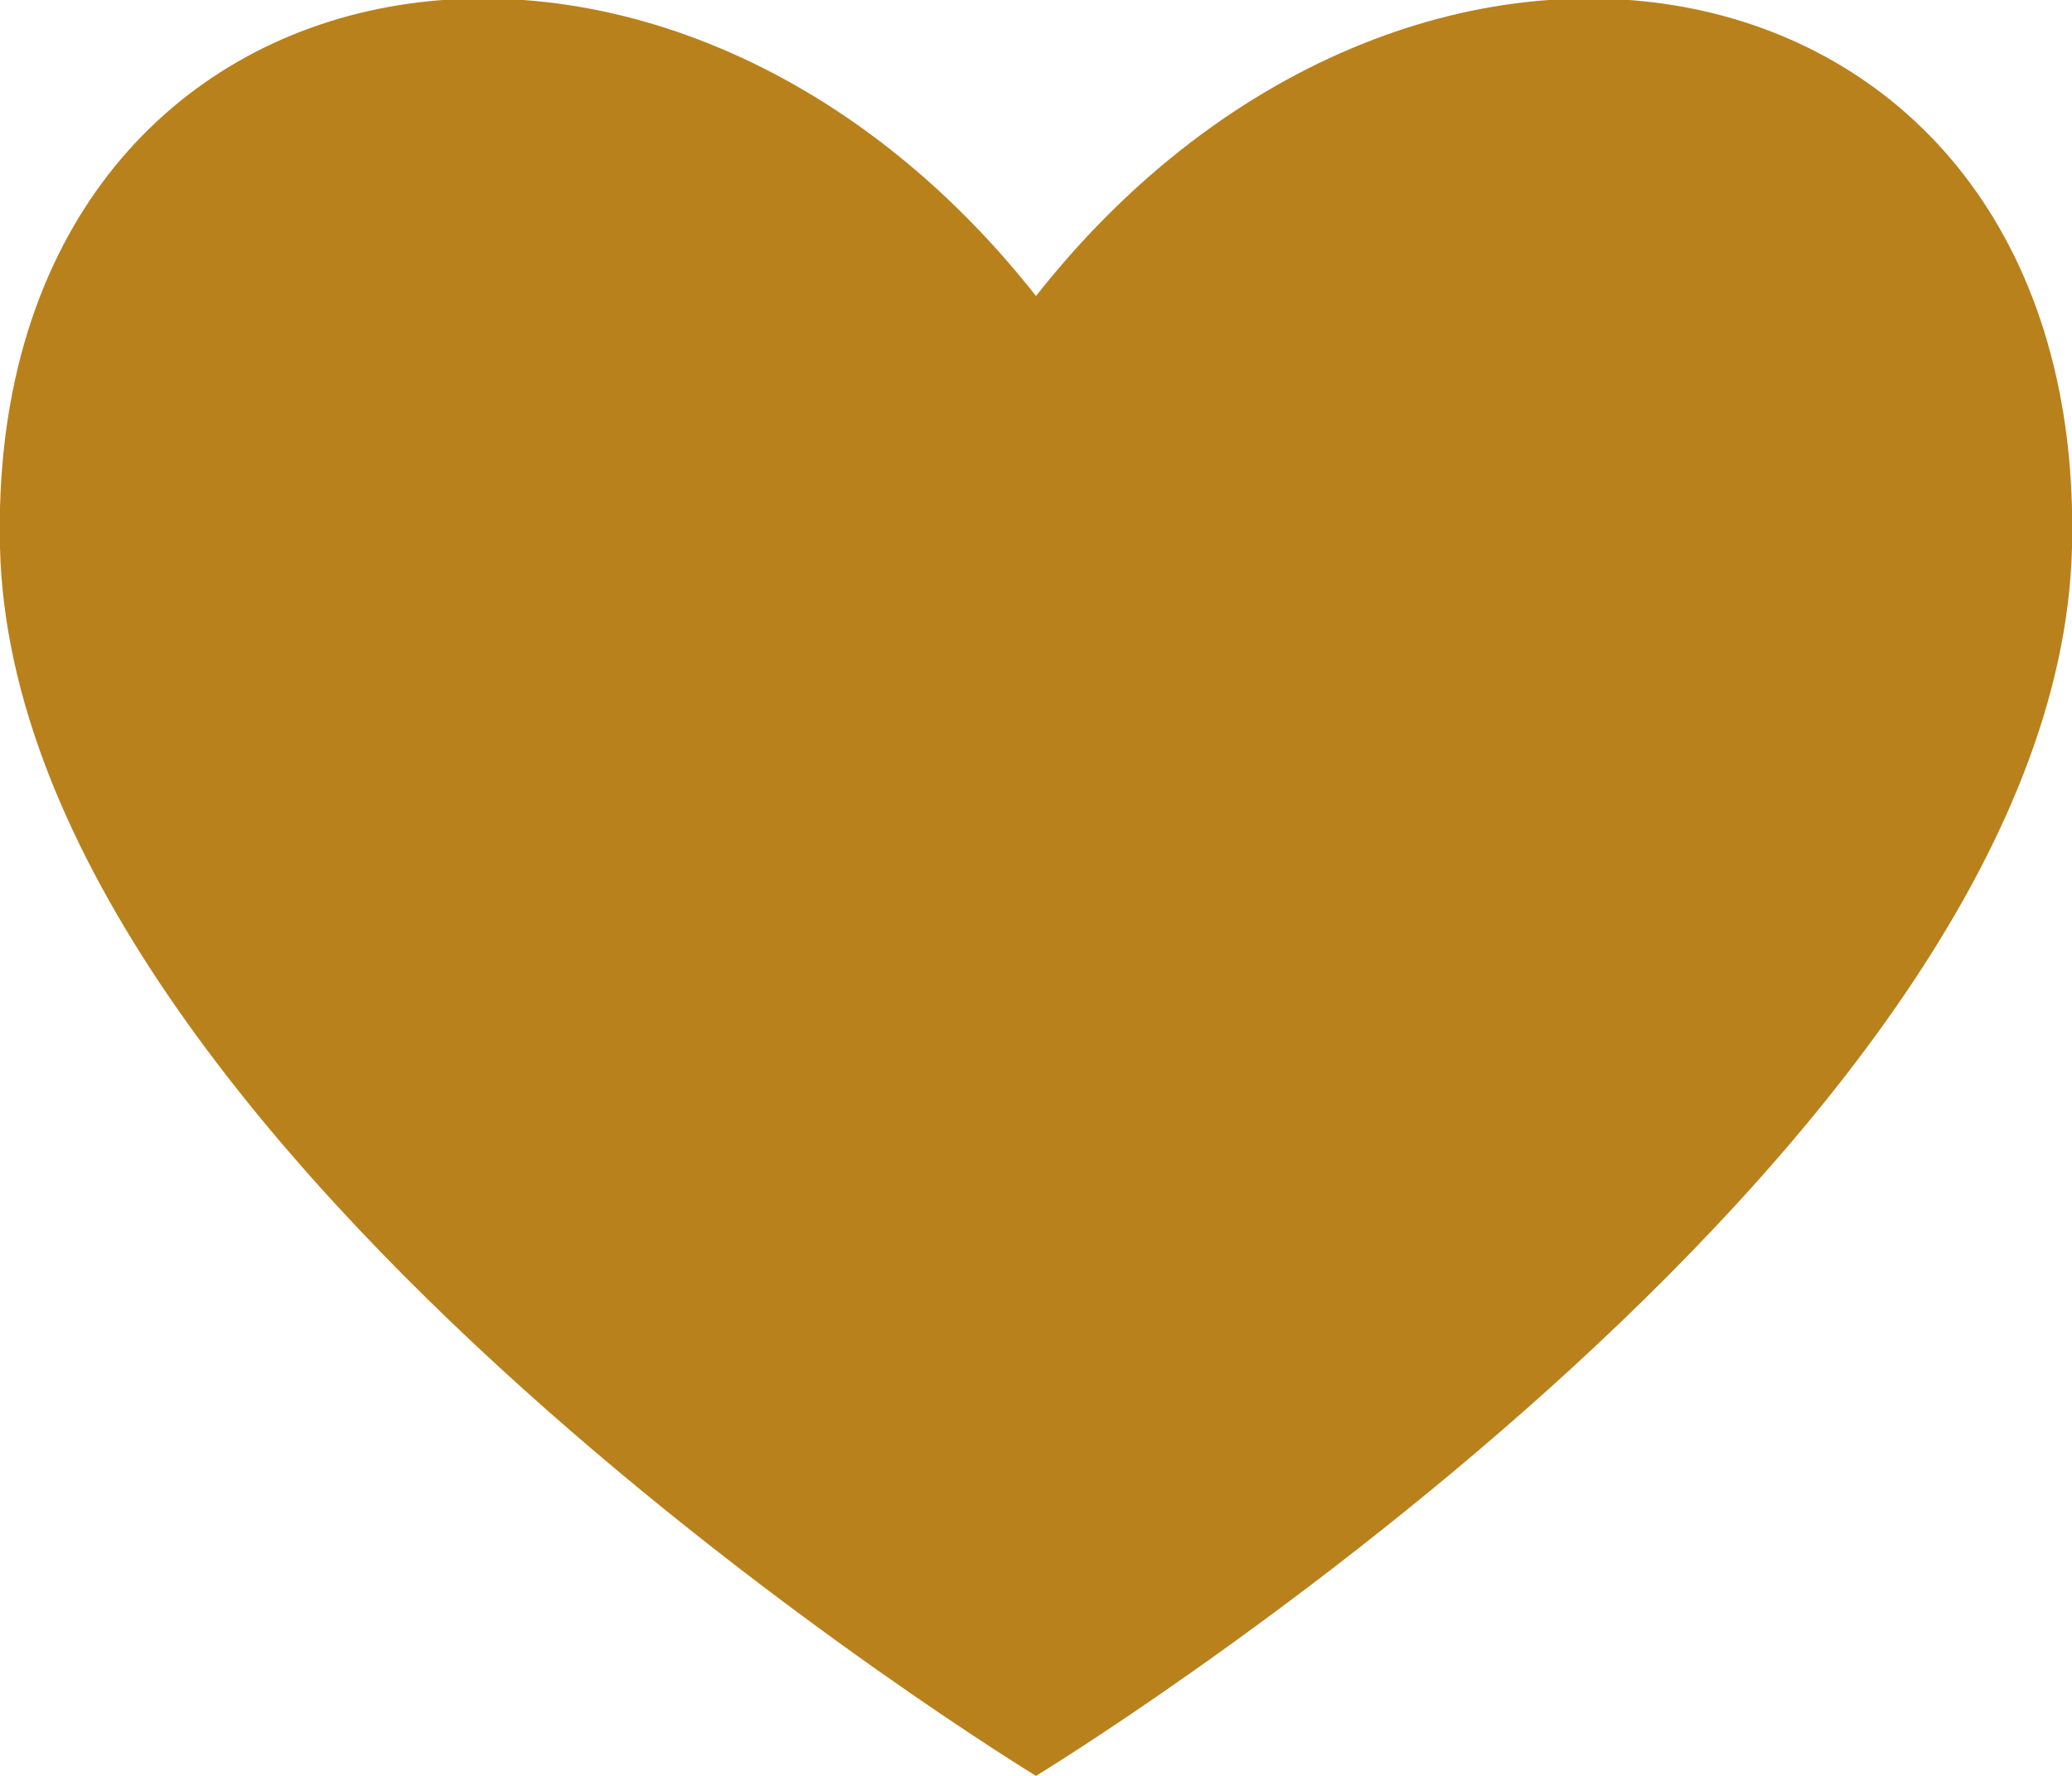 <svg xmlns="http://www.w3.org/2000/svg" xml:space="preserve" style="enable-background:new 0 0 14 12" viewBox="0 0 14 12"><path d="M7 2C4.4-1.3-.1-.4 0 3.7.1 7.8 7 12 7 12s6.9-4.2 7-8.3c.1-4.1-4.4-5-7-1.7z" style="fill:#b9811c"/></svg>